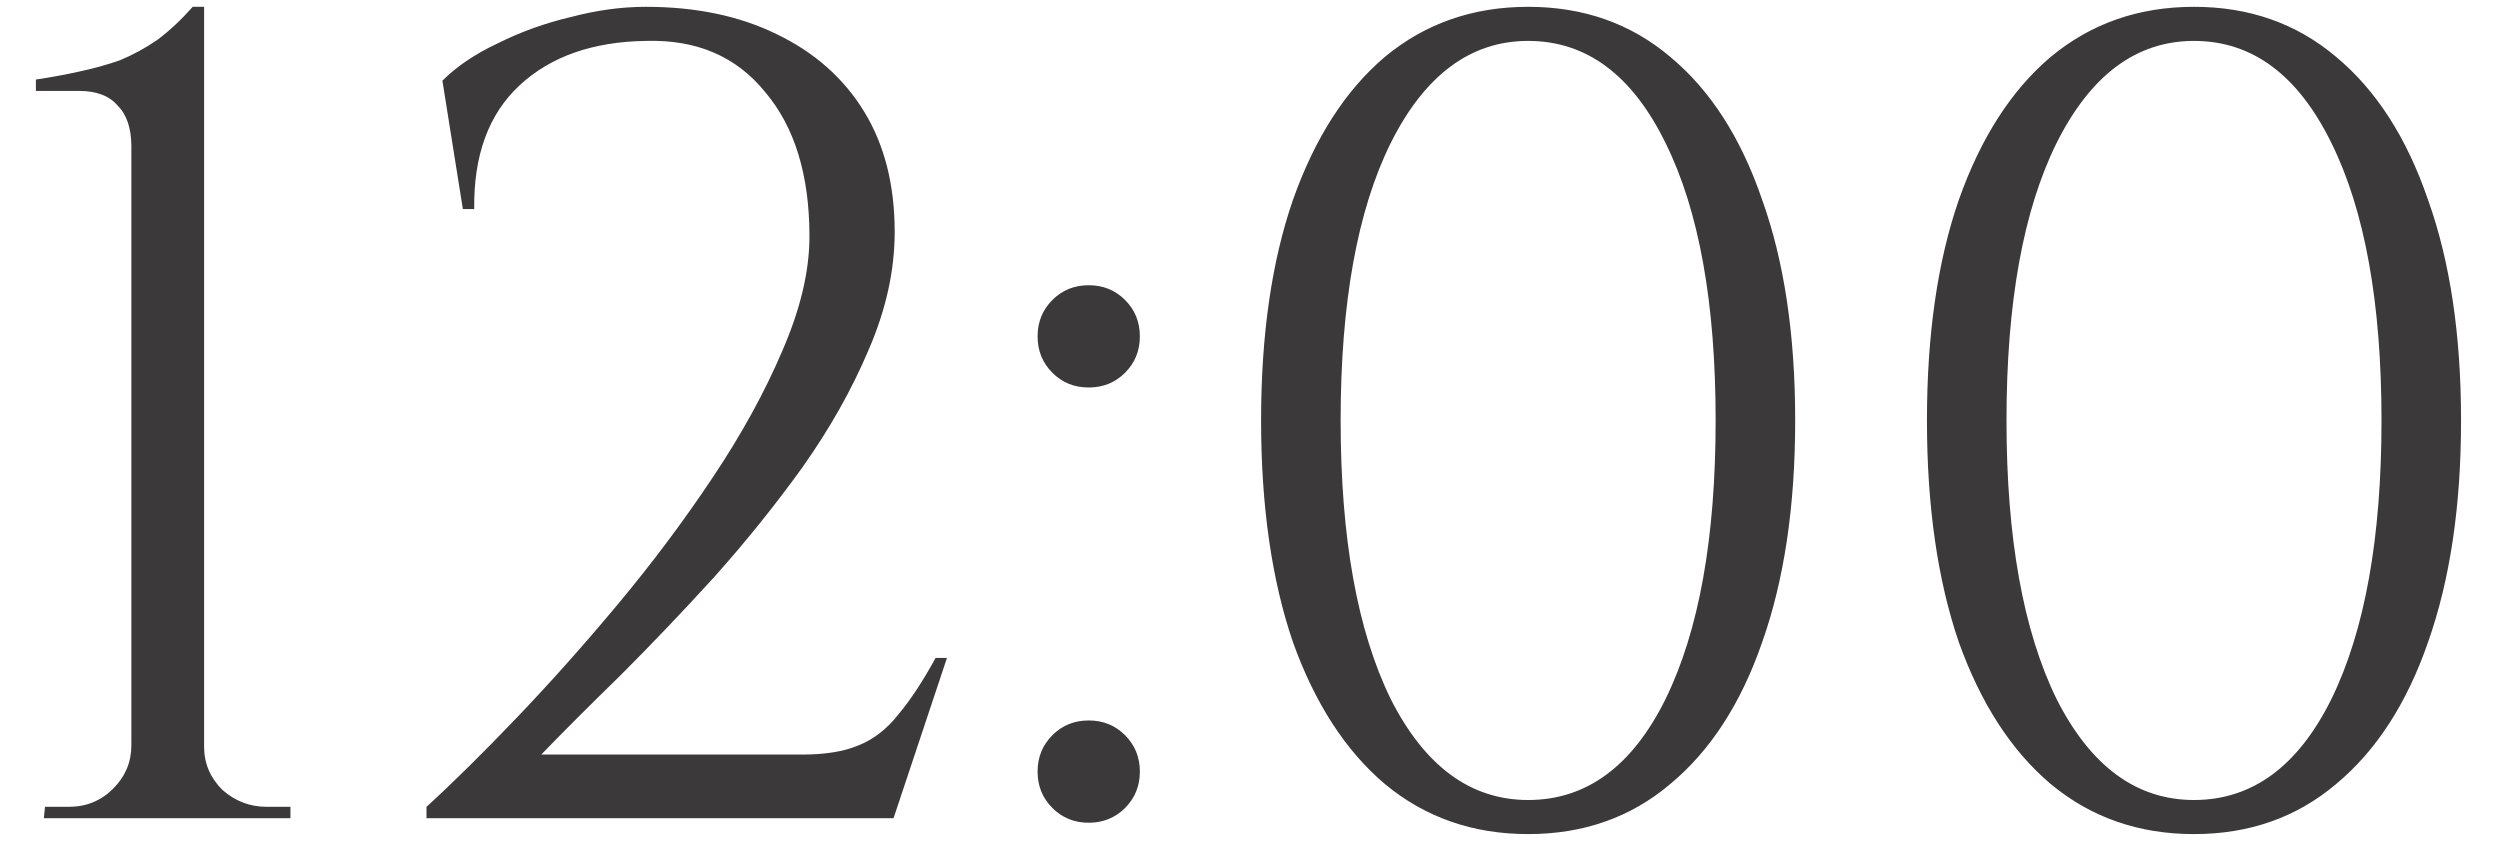<?xml version="1.0" encoding="UTF-8"?> <svg xmlns="http://www.w3.org/2000/svg" width="55" height="19" viewBox="0 0 55 19" fill="none"> <path d="M6.39 18H0.965L0.99 17.75H1.515C1.898 17.75 2.223 17.617 2.49 17.35C2.756 17.083 2.89 16.767 2.89 16.4V3.225C2.89 2.825 2.79 2.525 2.59 2.325C2.406 2.108 2.123 2 1.74 2H0.79V1.75C1.123 1.7 1.44 1.642 1.74 1.575C2.056 1.508 2.356 1.425 2.64 1.325C2.923 1.208 3.198 1.058 3.465 0.875C3.731 0.675 3.99 0.433 4.24 0.15H4.49V16.425C4.49 16.792 4.623 17.108 4.89 17.375C5.173 17.625 5.498 17.75 5.865 17.75H6.39V18ZM10.183 4.6L9.733 1.775C10.05 1.458 10.458 1.183 10.958 0.95C11.458 0.7 11.992 0.508 12.558 0.375C13.125 0.225 13.675 0.15 14.208 0.15C15.308 0.15 16.267 0.35 17.083 0.75C17.917 1.15 18.558 1.717 19.008 2.45C19.458 3.183 19.683 4.067 19.683 5.1C19.683 5.95 19.492 6.817 19.108 7.7C18.742 8.567 18.258 9.425 17.658 10.275C17.058 11.108 16.408 11.917 15.708 12.7C15.008 13.467 14.325 14.183 13.658 14.85C12.992 15.5 12.408 16.083 11.908 16.6H17.658C18.158 16.6 18.567 16.533 18.883 16.4C19.217 16.267 19.508 16.042 19.758 15.725C20.025 15.408 20.3 14.992 20.583 14.475H20.833L19.658 18H9.383V17.75C9.967 17.217 10.625 16.567 11.358 15.8C12.108 15.017 12.858 14.175 13.608 13.275C14.358 12.375 15.05 11.45 15.683 10.5C16.317 9.55 16.825 8.625 17.208 7.725C17.608 6.808 17.808 5.967 17.808 5.2C17.808 3.85 17.483 2.792 16.833 2.025C16.2 1.242 15.325 0.867 14.208 0.9C13.042 0.917 12.117 1.242 11.433 1.875C10.75 2.508 10.417 3.417 10.433 4.6H10.183ZM23.952 8.525C23.635 8.525 23.368 8.417 23.152 8.2C22.935 7.983 22.827 7.717 22.827 7.4C22.827 7.083 22.935 6.817 23.152 6.6C23.368 6.383 23.635 6.275 23.952 6.275C24.268 6.275 24.535 6.383 24.752 6.6C24.968 6.817 25.077 7.083 25.077 7.4C25.077 7.717 24.968 7.983 24.752 8.2C24.535 8.417 24.268 8.525 23.952 8.525ZM23.952 18.1C23.635 18.1 23.368 17.992 23.152 17.775C22.935 17.558 22.827 17.292 22.827 16.975C22.827 16.658 22.935 16.392 23.152 16.175C23.368 15.958 23.635 15.85 23.952 15.85C24.268 15.85 24.535 15.958 24.752 16.175C24.968 16.392 25.077 16.658 25.077 16.975C25.077 17.292 24.968 17.558 24.752 17.775C24.535 17.992 24.268 18.1 23.952 18.1ZM33.619 0.15C34.836 0.15 35.878 0.517 36.744 1.25C37.628 1.983 38.303 3.033 38.769 4.4C39.253 5.75 39.494 7.367 39.494 9.25C39.494 11.133 39.253 12.758 38.769 14.125C38.303 15.475 37.628 16.517 36.744 17.25C35.878 17.983 34.836 18.35 33.619 18.35C32.403 18.35 31.353 17.983 30.469 17.25C29.603 16.517 28.928 15.475 28.444 14.125C27.978 12.758 27.744 11.133 27.744 9.25C27.744 7.367 27.978 5.75 28.444 4.4C28.928 3.033 29.603 1.983 30.469 1.25C31.353 0.517 32.403 0.15 33.619 0.15ZM33.619 0.9C32.353 0.9 31.344 1.65 30.594 3.15C29.861 4.633 29.494 6.667 29.494 9.25C29.494 11.833 29.861 13.875 30.594 15.375C31.344 16.858 32.353 17.6 33.619 17.6C34.903 17.6 35.911 16.858 36.644 15.375C37.378 13.875 37.744 11.833 37.744 9.25C37.744 6.667 37.378 4.633 36.644 3.15C35.911 1.65 34.903 0.9 33.619 0.9ZM48.268 0.15C49.484 0.15 50.526 0.517 51.393 1.25C52.276 1.983 52.951 3.033 53.418 4.4C53.901 5.75 54.143 7.367 54.143 9.25C54.143 11.133 53.901 12.758 53.418 14.125C52.951 15.475 52.276 16.517 51.393 17.25C50.526 17.983 49.484 18.35 48.268 18.35C47.051 18.35 46.001 17.983 45.118 17.25C44.251 16.517 43.576 15.475 43.093 14.125C42.626 12.758 42.393 11.133 42.393 9.25C42.393 7.367 42.626 5.75 43.093 4.4C43.576 3.033 44.251 1.983 45.118 1.25C46.001 0.517 47.051 0.15 48.268 0.15ZM48.268 0.9C47.001 0.9 45.993 1.65 45.243 3.15C44.51 4.633 44.143 6.667 44.143 9.25C44.143 11.833 44.51 13.875 45.243 15.375C45.993 16.858 47.001 17.6 48.268 17.6C49.551 17.6 50.559 16.858 51.293 15.375C52.026 13.875 52.393 11.833 52.393 9.25C52.393 6.667 52.026 4.633 51.293 3.15C50.559 1.65 49.551 0.9 48.268 0.9Z" fill="#3B3939"></path> </svg> 